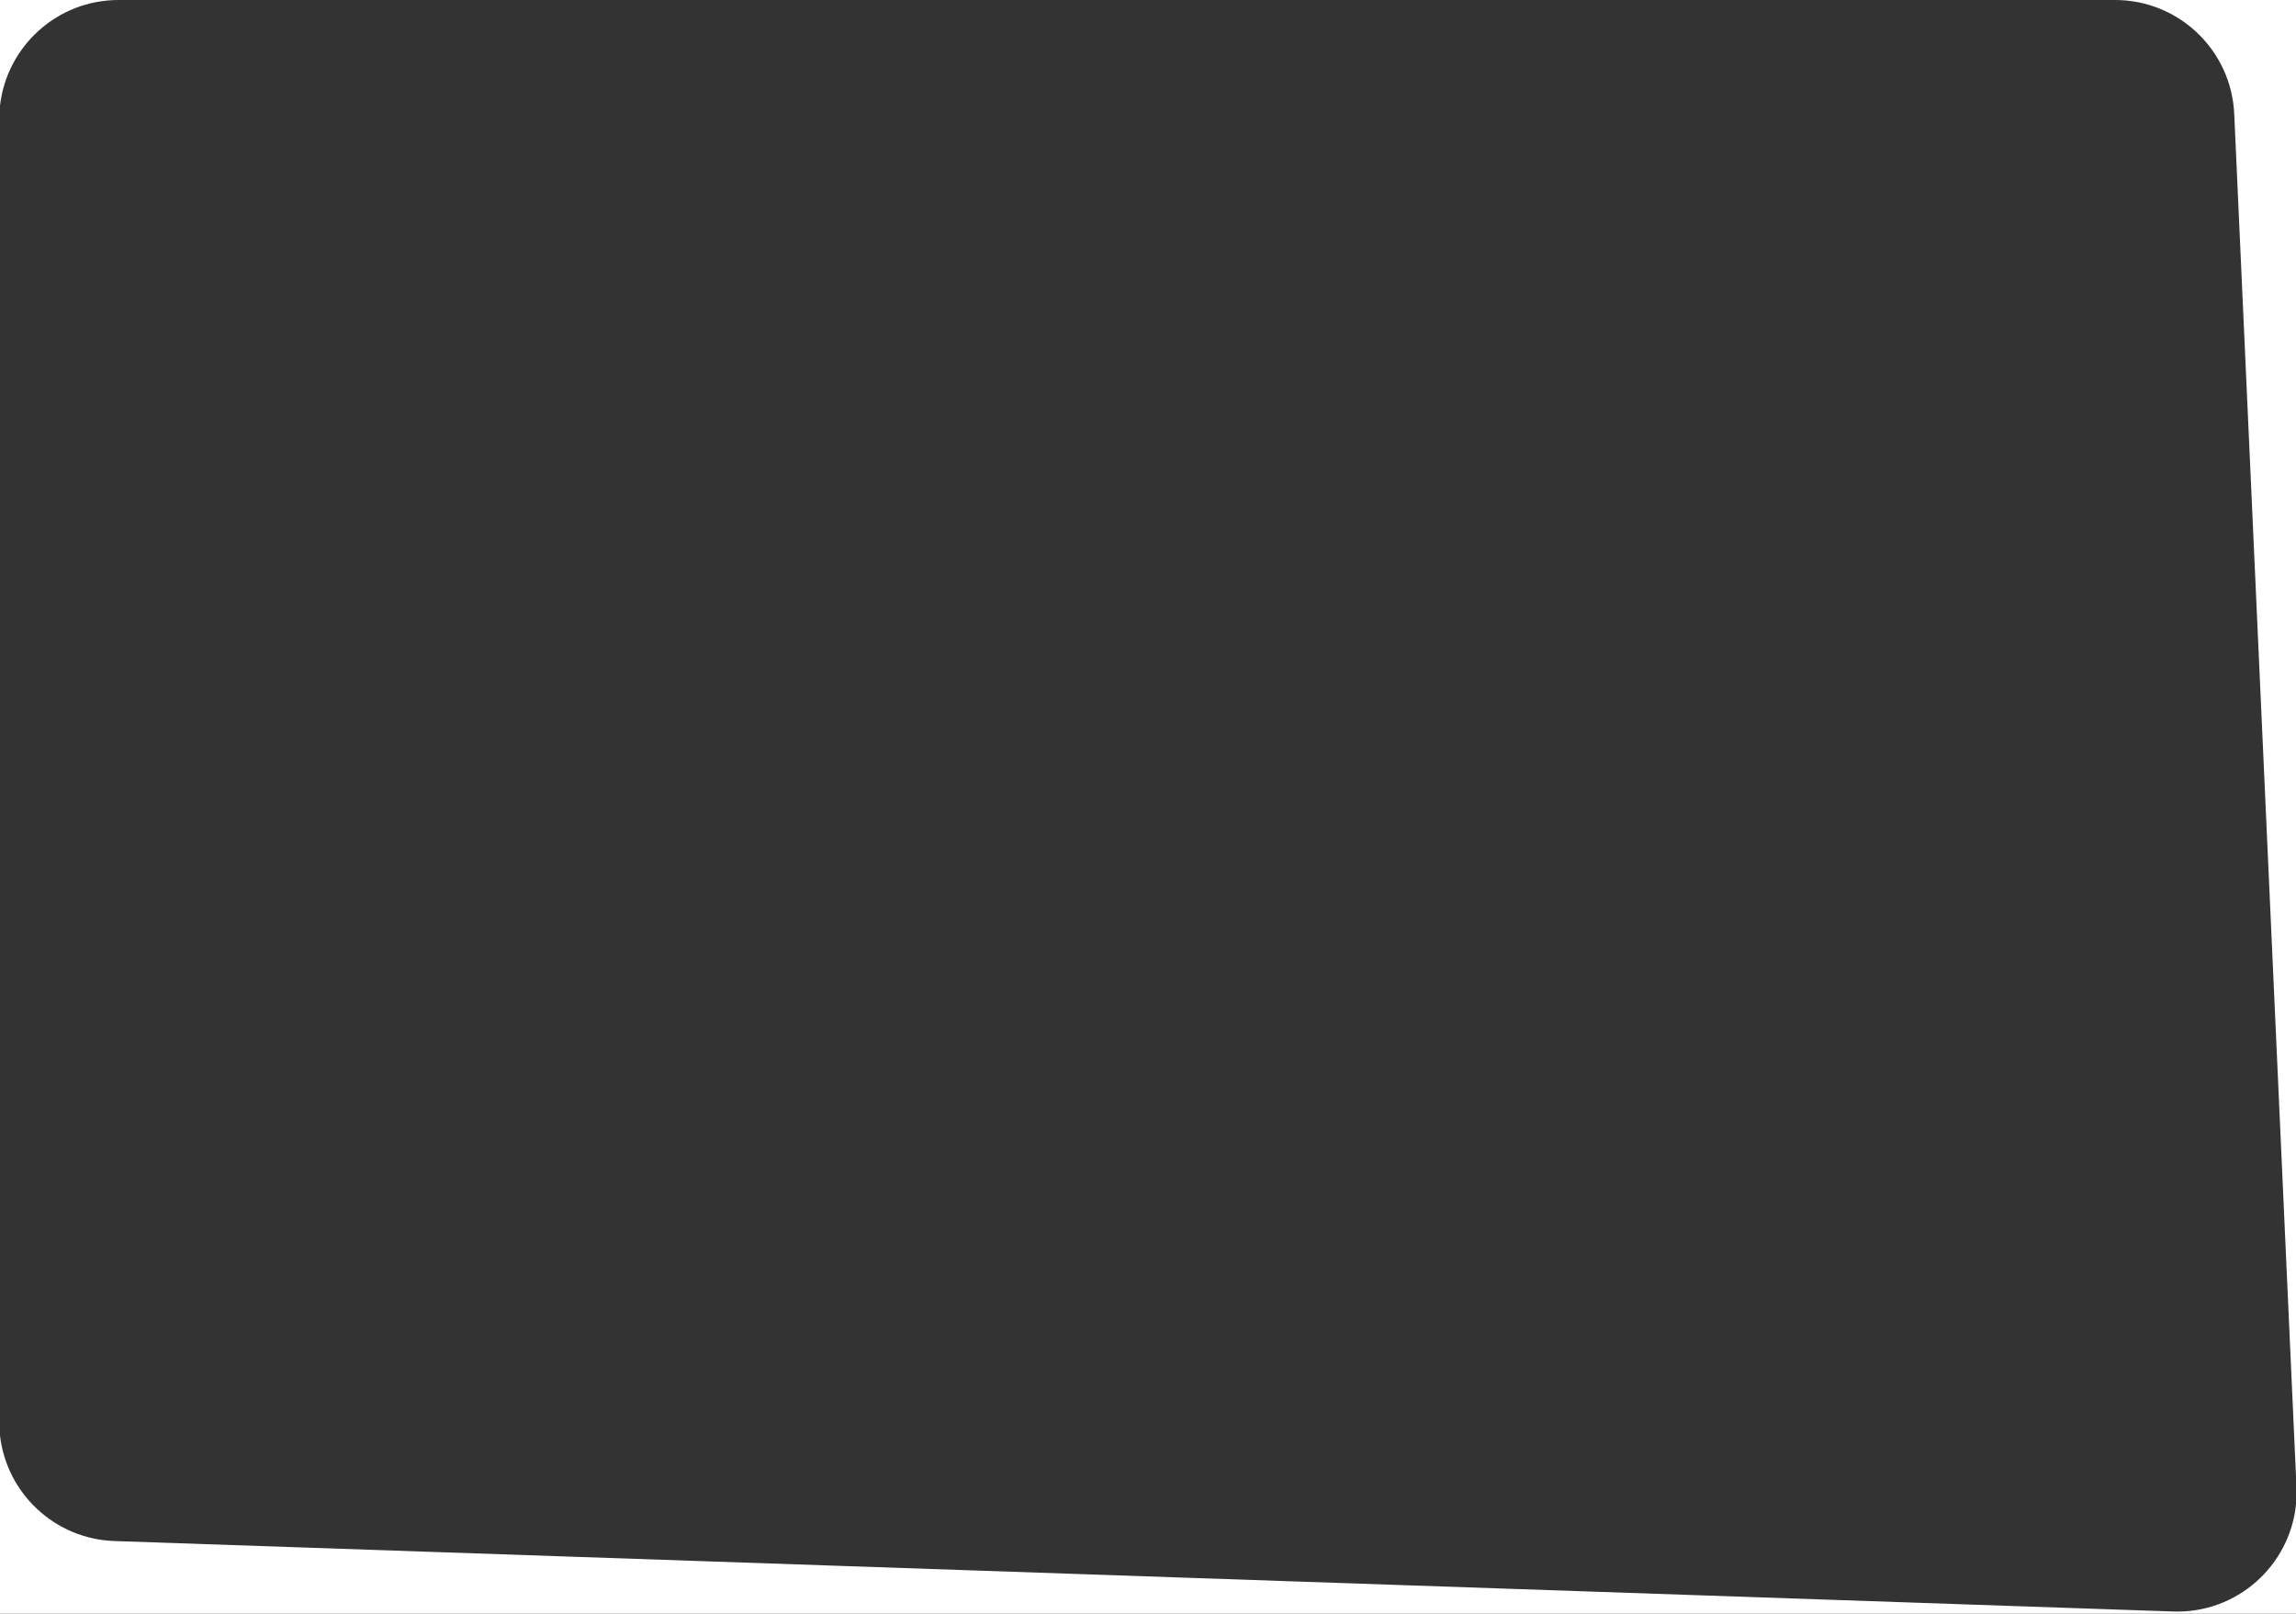 <svg width="481" height="338" viewBox="0 0 481 338" fill="none" xmlns="http://www.w3.org/2000/svg">
<rect x="0" y="0" width="481" height="338" fill="#333333" stroke="none"/>
<path fill-rule="evenodd" clip-rule="evenodd" d="M0 300.649V338H481V315.085C479.704 327.949 468.604 337.98 455.271 337.524L23.982 322.766C11.485 322.338 1.389 312.79 0 300.649ZM481 309.199V0H443.087C456.454 0 467.456 10.514 468.061 23.868L481 309.199ZM24.837 0H0V22.129C1.424 9.674 12.001 0 24.837 0Z" fill="white"/>
</svg>
